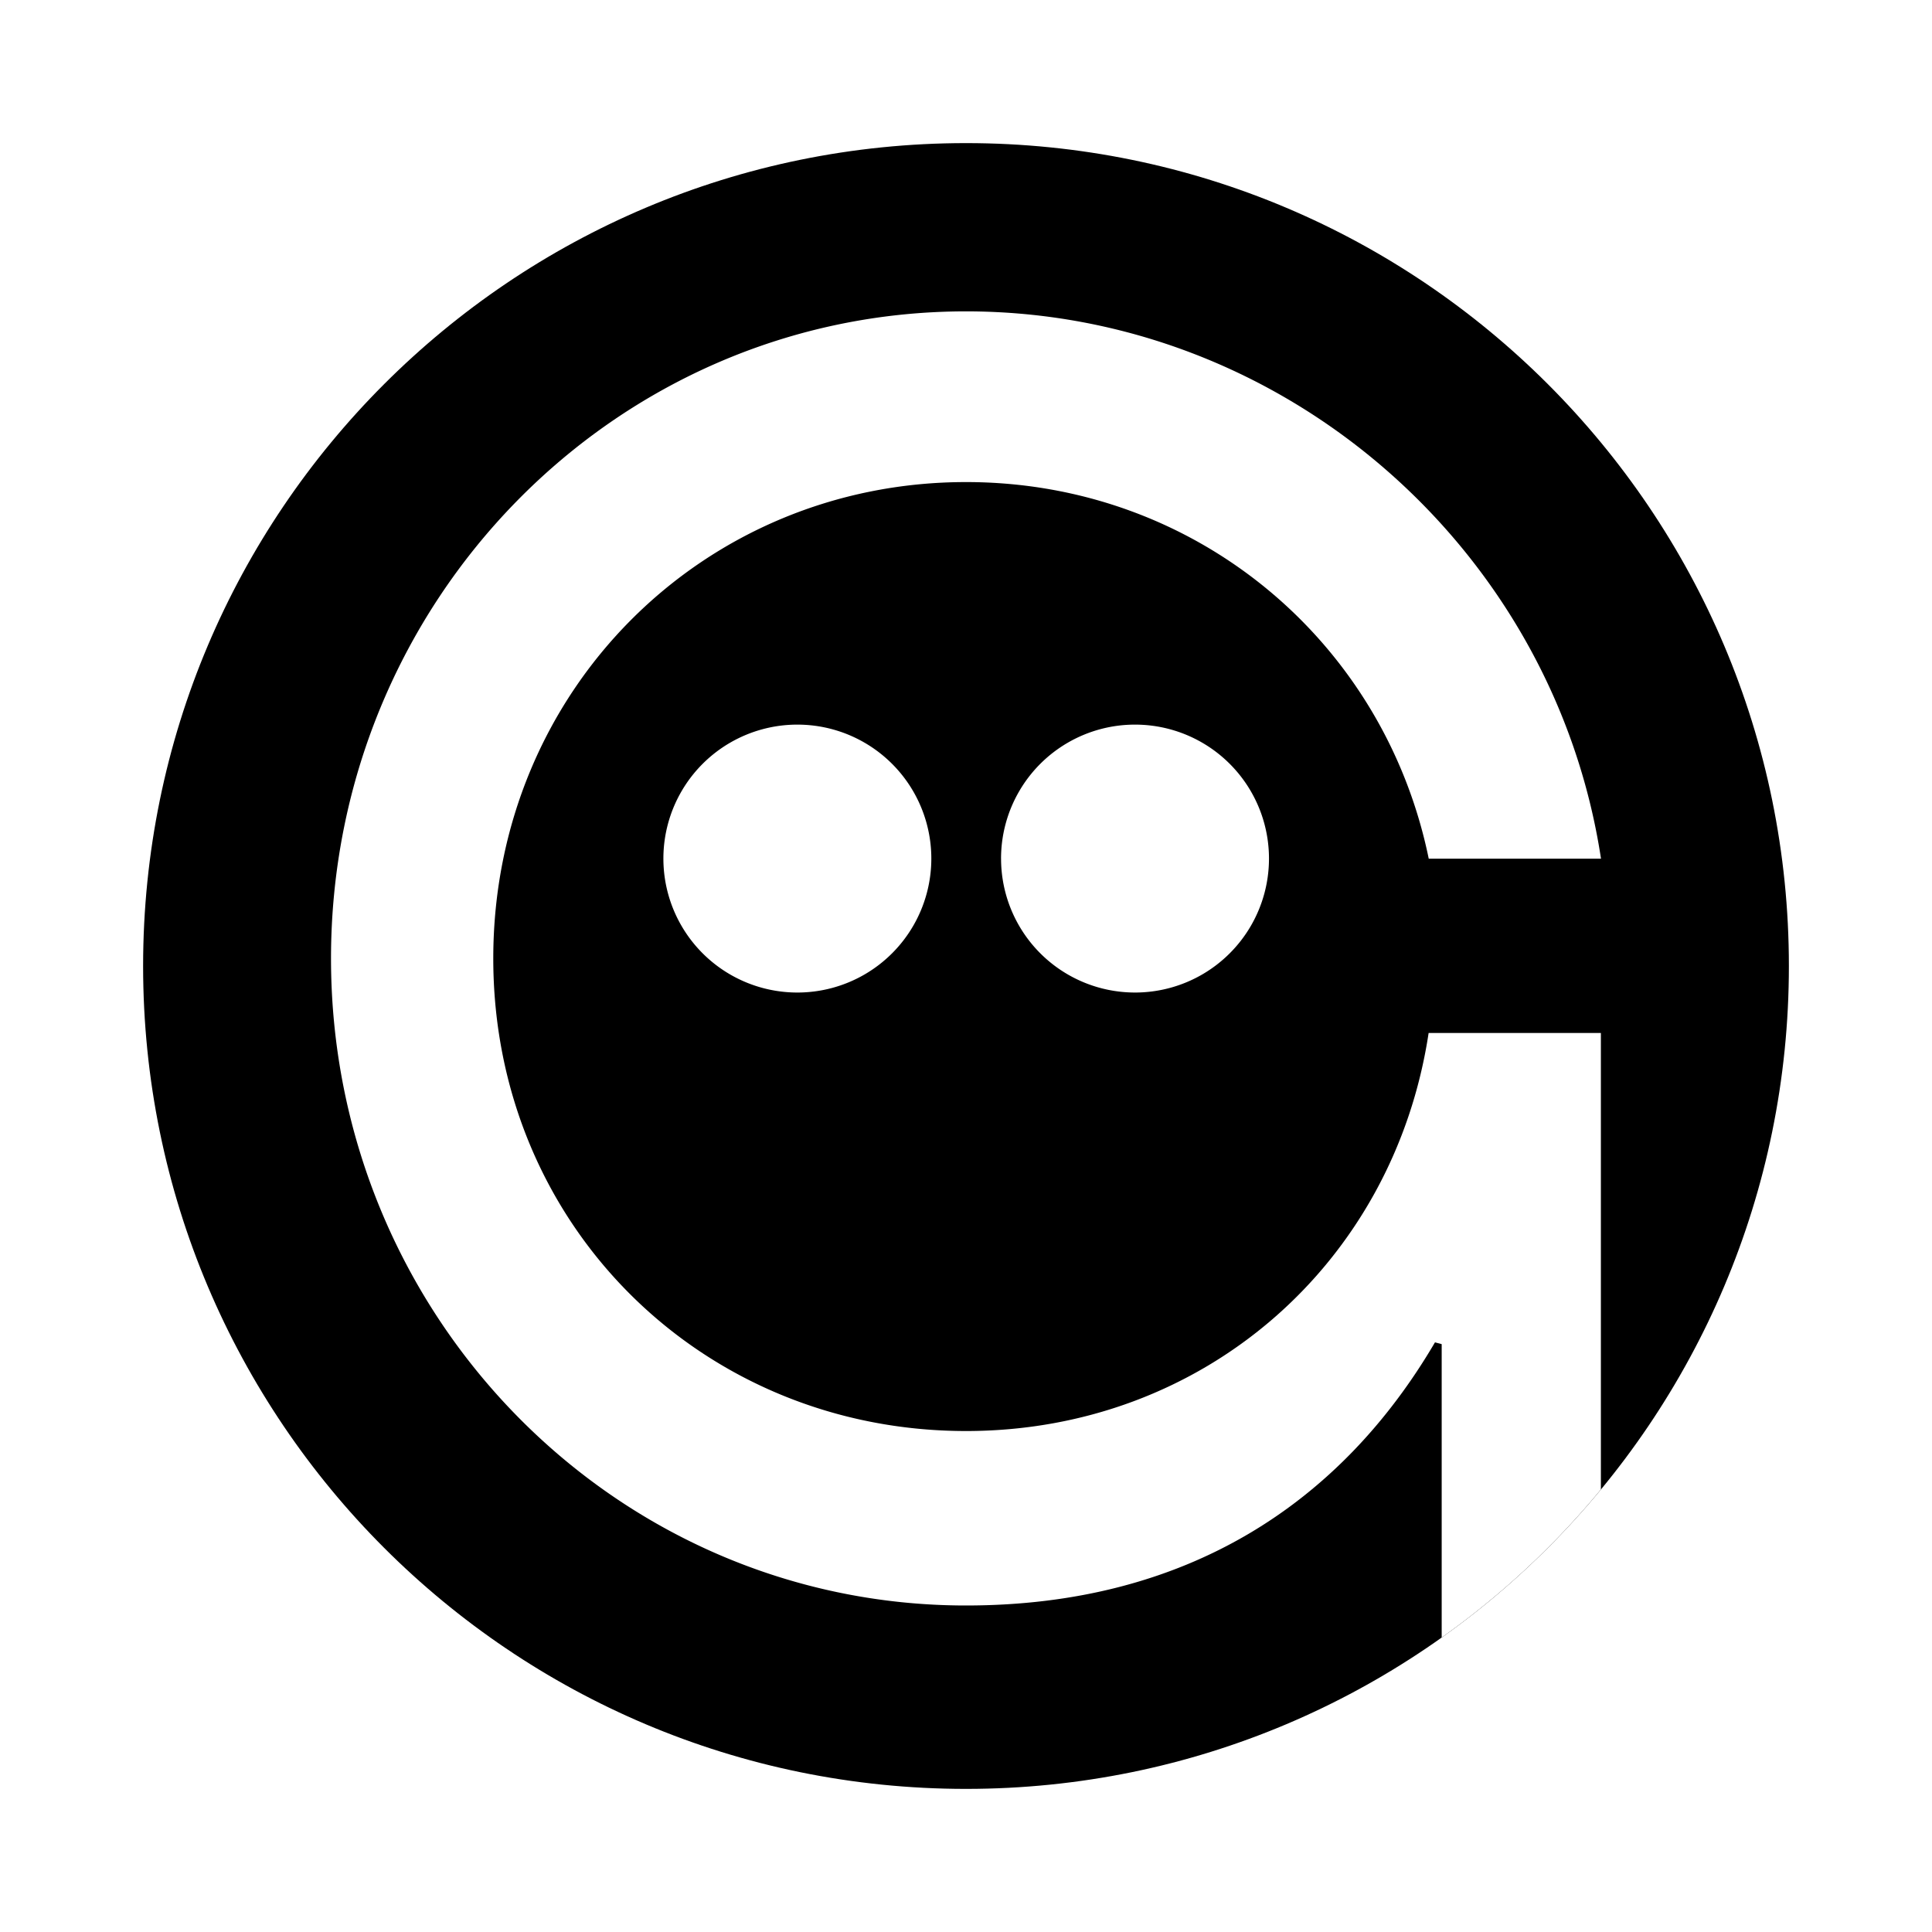 <svg width="135" height="135" viewBox="0 0 135 135" fill="none" xmlns="http://www.w3.org/2000/svg"><g filter="url(#a)"><path d="M67.5 3C100.913 3 128 30.087 128 63.5S100.913 124 67.5 124 7 96.913 7 63.5 34.087 3 67.5 3Z" fill="url(#b)" stroke="#fff" style="stroke:#fff;stroke-opacity:1" stroke-width="6"/><path d="M46.355 55.994a9.36 9.36 0 0 0 9.361 9.36 9.36 9.36 0 0 0 9.361-9.36 9.36 9.36 0 0 0-9.36-9.361 9.36 9.36 0 0 0-9.362 9.36Zm23.595 0a9.36 9.36 0 0 0 9.36 9.36 9.36 9.36 0 0 0 9.361-9.36 9.36 9.36 0 0 0-9.36-9.361 9.36 9.36 0 0 0-9.362 9.36Z" fill="#fff" style="fill:#fff;fill-opacity:1"/><path d="M111.863 100.085V68.181H99.826C97.392 84.272 84.118 95.994 67.5 95.994c-18.362 0-33.032-14.31-33.032-33.02s14.67-33.289 33.036-33.289c16.008 0 29.202 11.082 32.33 26.316h12.037C108.578 34.344 89.68 17.757 67.5 17.757c-24.507 0-44.37 20.247-44.37 45.214s19.863 45.214 44.37 45.214c15.421 0 26.174-7.141 32.771-18.388.157.046.318.08.468.126v20.501a57.655 57.655 0 0 0 11.124-10.343v.004Z" fill="#fff" style="fill:#fff;fill-opacity:1"/></g><defs><radialGradient id="b" cx="0" cy="0" r="1" gradientUnits="userSpaceOnUse" gradientTransform="matrix(0 115 -115 0 67.5 6)"><stop stop-color="#28D358" style="stop-color:color(display-p3 .157 .828 .345);stop-opacity:1"/><stop offset=".313" stop-color="#34C95F" style="stop-color:color(display-p3 .204 .788 .372);stop-opacity:1"/><stop offset=".639" stop-color="#5AB783" style="stop-color:color(display-p3 .353 .718 .514);stop-opacity:1"/><stop offset=".817" stop-color="#94A8D3" style="stop-color:color(display-p3 .58 .659 .828);stop-opacity:1"/><stop offset="1" stop-color="#A3A2FF" style="stop-color:color(display-p3 .638 .634 1);stop-opacity:1"/></radialGradient><filter id="a" x="0" y="0" width="135" height="135" filterUnits="userSpaceOnUse" color-interpolation-filters="sRGB"><feFlood flood-opacity="0" result="BackgroundImageFix"/><feColorMatrix in="SourceAlpha" values="0 0 0 0 0 0 0 0 0 0 0 0 0 0 0 0 0 0 127 0" result="hardAlpha"/><feOffset dy="4"/><feGaussianBlur stdDeviation="2"/><feComposite in2="hardAlpha" operator="out"/><feColorMatrix values="0 0 0 0 0 0 0 0 0 0 0 0 0 0 0 0 0 0 0.04 0"/><feBlend in2="BackgroundImageFix" result="effect1_dropShadow_543_5322"/><feBlend in="SourceGraphic" in2="effect1_dropShadow_543_5322" result="shape"/></filter></defs></svg>

